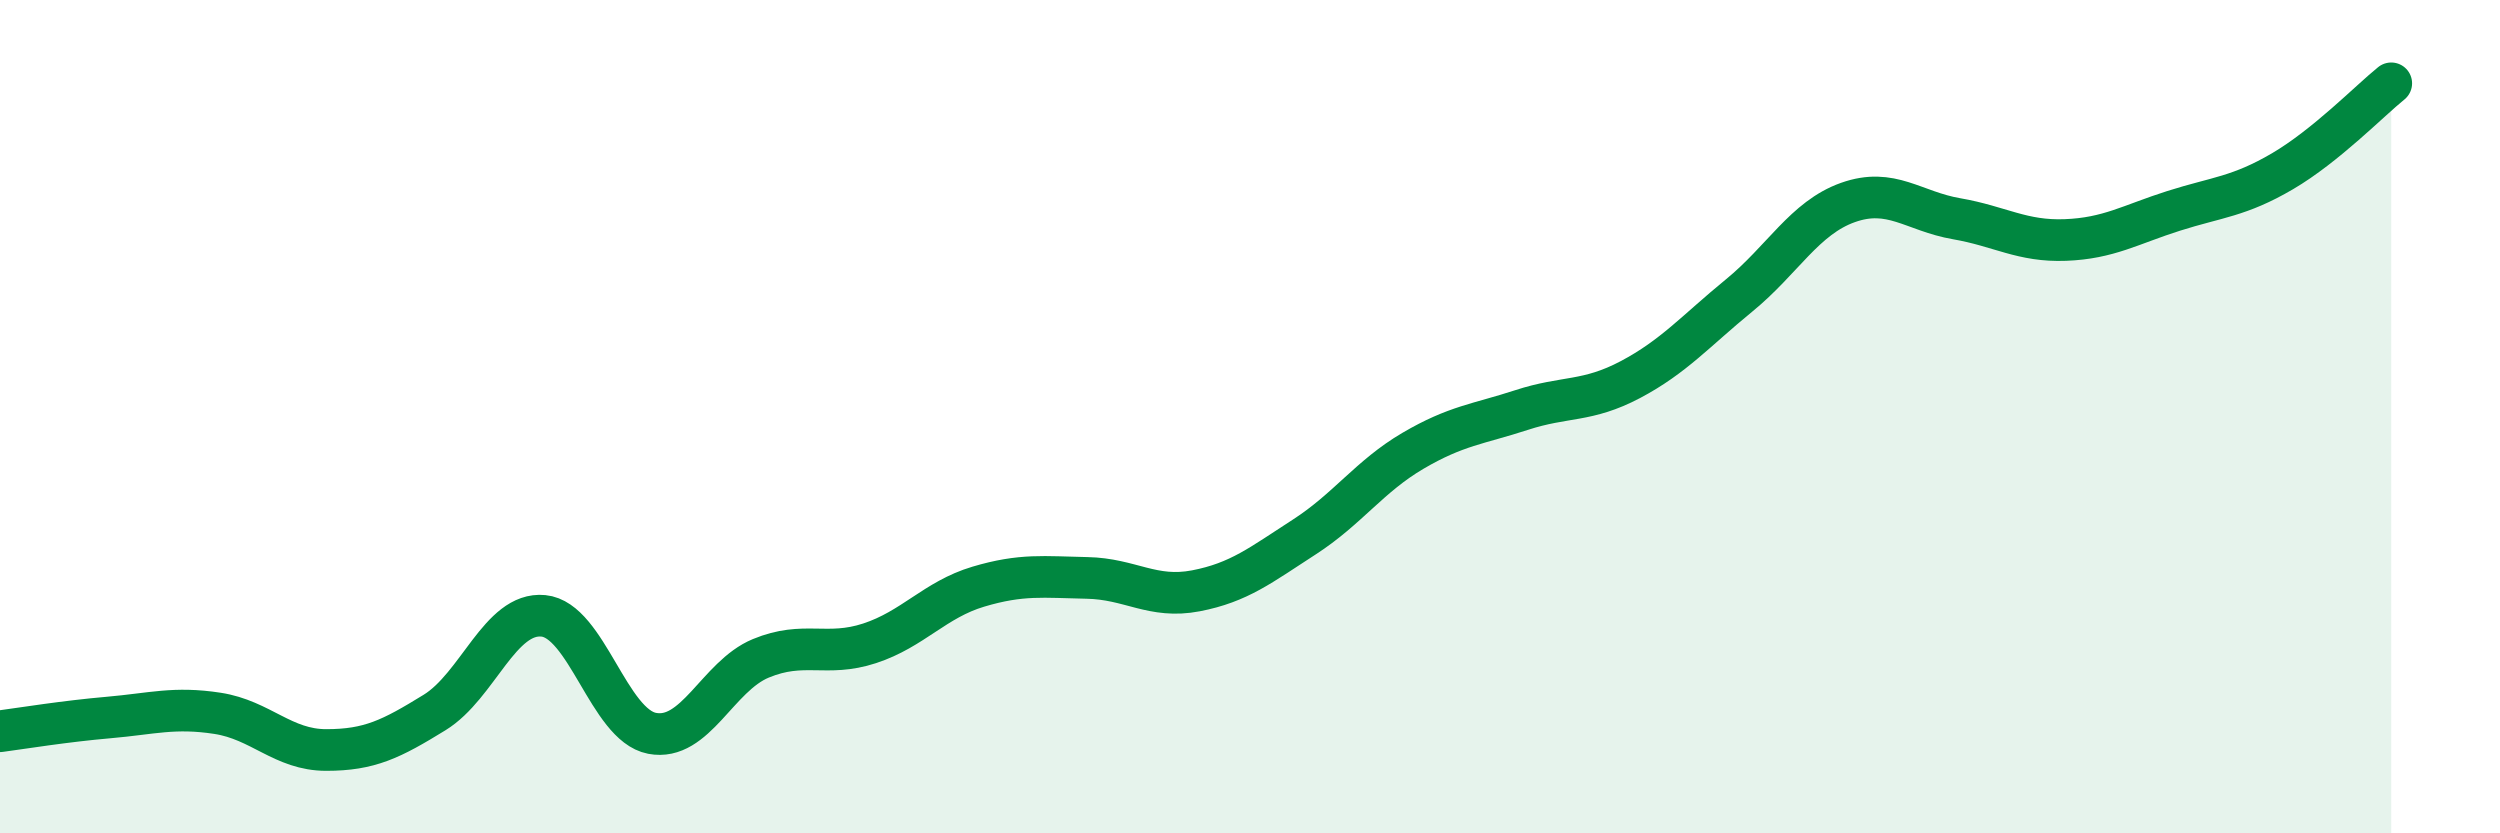 
    <svg width="60" height="20" viewBox="0 0 60 20" xmlns="http://www.w3.org/2000/svg">
      <path
        d="M 0,17.55 C 0.52,17.48 1.57,17.31 2.61,17.22 C 3.65,17.13 4.18,16.96 5.22,17.12 C 6.26,17.28 6.79,18 7.83,18 C 8.87,18 9.39,17.74 10.43,17.1 C 11.47,16.46 12,14.68 13.04,14.78 C 14.08,14.88 14.61,17.4 15.65,17.6 C 16.69,17.8 17.22,16.23 18.26,15.8 C 19.3,15.37 19.83,15.78 20.87,15.44 C 21.91,15.1 22.44,14.39 23.48,14.08 C 24.52,13.77 25.05,13.85 26.09,13.87 C 27.13,13.89 27.66,14.38 28.7,14.18 C 29.74,13.98 30.26,13.56 31.3,12.89 C 32.34,12.22 32.87,11.43 33.91,10.82 C 34.95,10.21 35.48,10.18 36.52,9.84 C 37.56,9.5 38.09,9.66 39.13,9.11 C 40.17,8.56 40.7,7.94 41.74,7.09 C 42.78,6.24 43.31,5.23 44.35,4.86 C 45.39,4.49 45.92,5.07 46.96,5.25 C 48,5.43 48.53,5.8 49.57,5.76 C 50.61,5.72 51.13,5.39 52.17,5.06 C 53.21,4.73 53.74,4.72 54.78,4.11 C 55.82,3.5 56.87,2.42 57.39,2L57.39 20L0 20Z"
        fill="#008740"
        opacity="0.1"
        stroke-linecap="round"
        stroke-linejoin="round"
      />
      <path
        d="M 0,17.55 C 0.52,17.48 1.57,17.31 2.61,17.22 C 3.65,17.13 4.18,16.96 5.22,17.12 C 6.26,17.28 6.79,18 7.83,18 C 8.87,18 9.39,17.74 10.43,17.1 C 11.47,16.46 12,14.68 13.04,14.78 C 14.08,14.88 14.61,17.4 15.65,17.6 C 16.69,17.8 17.22,16.23 18.26,15.8 C 19.3,15.37 19.83,15.78 20.87,15.44 C 21.91,15.1 22.44,14.39 23.48,14.08 C 24.52,13.77 25.05,13.85 26.09,13.87 C 27.13,13.89 27.66,14.38 28.7,14.18 C 29.74,13.98 30.26,13.56 31.3,12.89 C 32.34,12.22 32.87,11.43 33.91,10.82 C 34.95,10.21 35.48,10.18 36.52,9.84 C 37.56,9.5 38.09,9.66 39.13,9.11 C 40.17,8.56 40.7,7.94 41.74,7.09 C 42.78,6.24 43.31,5.23 44.35,4.86 C 45.39,4.49 45.92,5.07 46.96,5.25 C 48,5.43 48.53,5.8 49.57,5.76 C 50.61,5.72 51.13,5.39 52.17,5.06 C 53.21,4.73 53.74,4.72 54.78,4.11 C 55.82,3.5 56.87,2.42 57.39,2"
        stroke="#008740"
        stroke-width="1"
        fill="none"
        stroke-linecap="round"
        stroke-linejoin="round"
      />
    </svg>
  